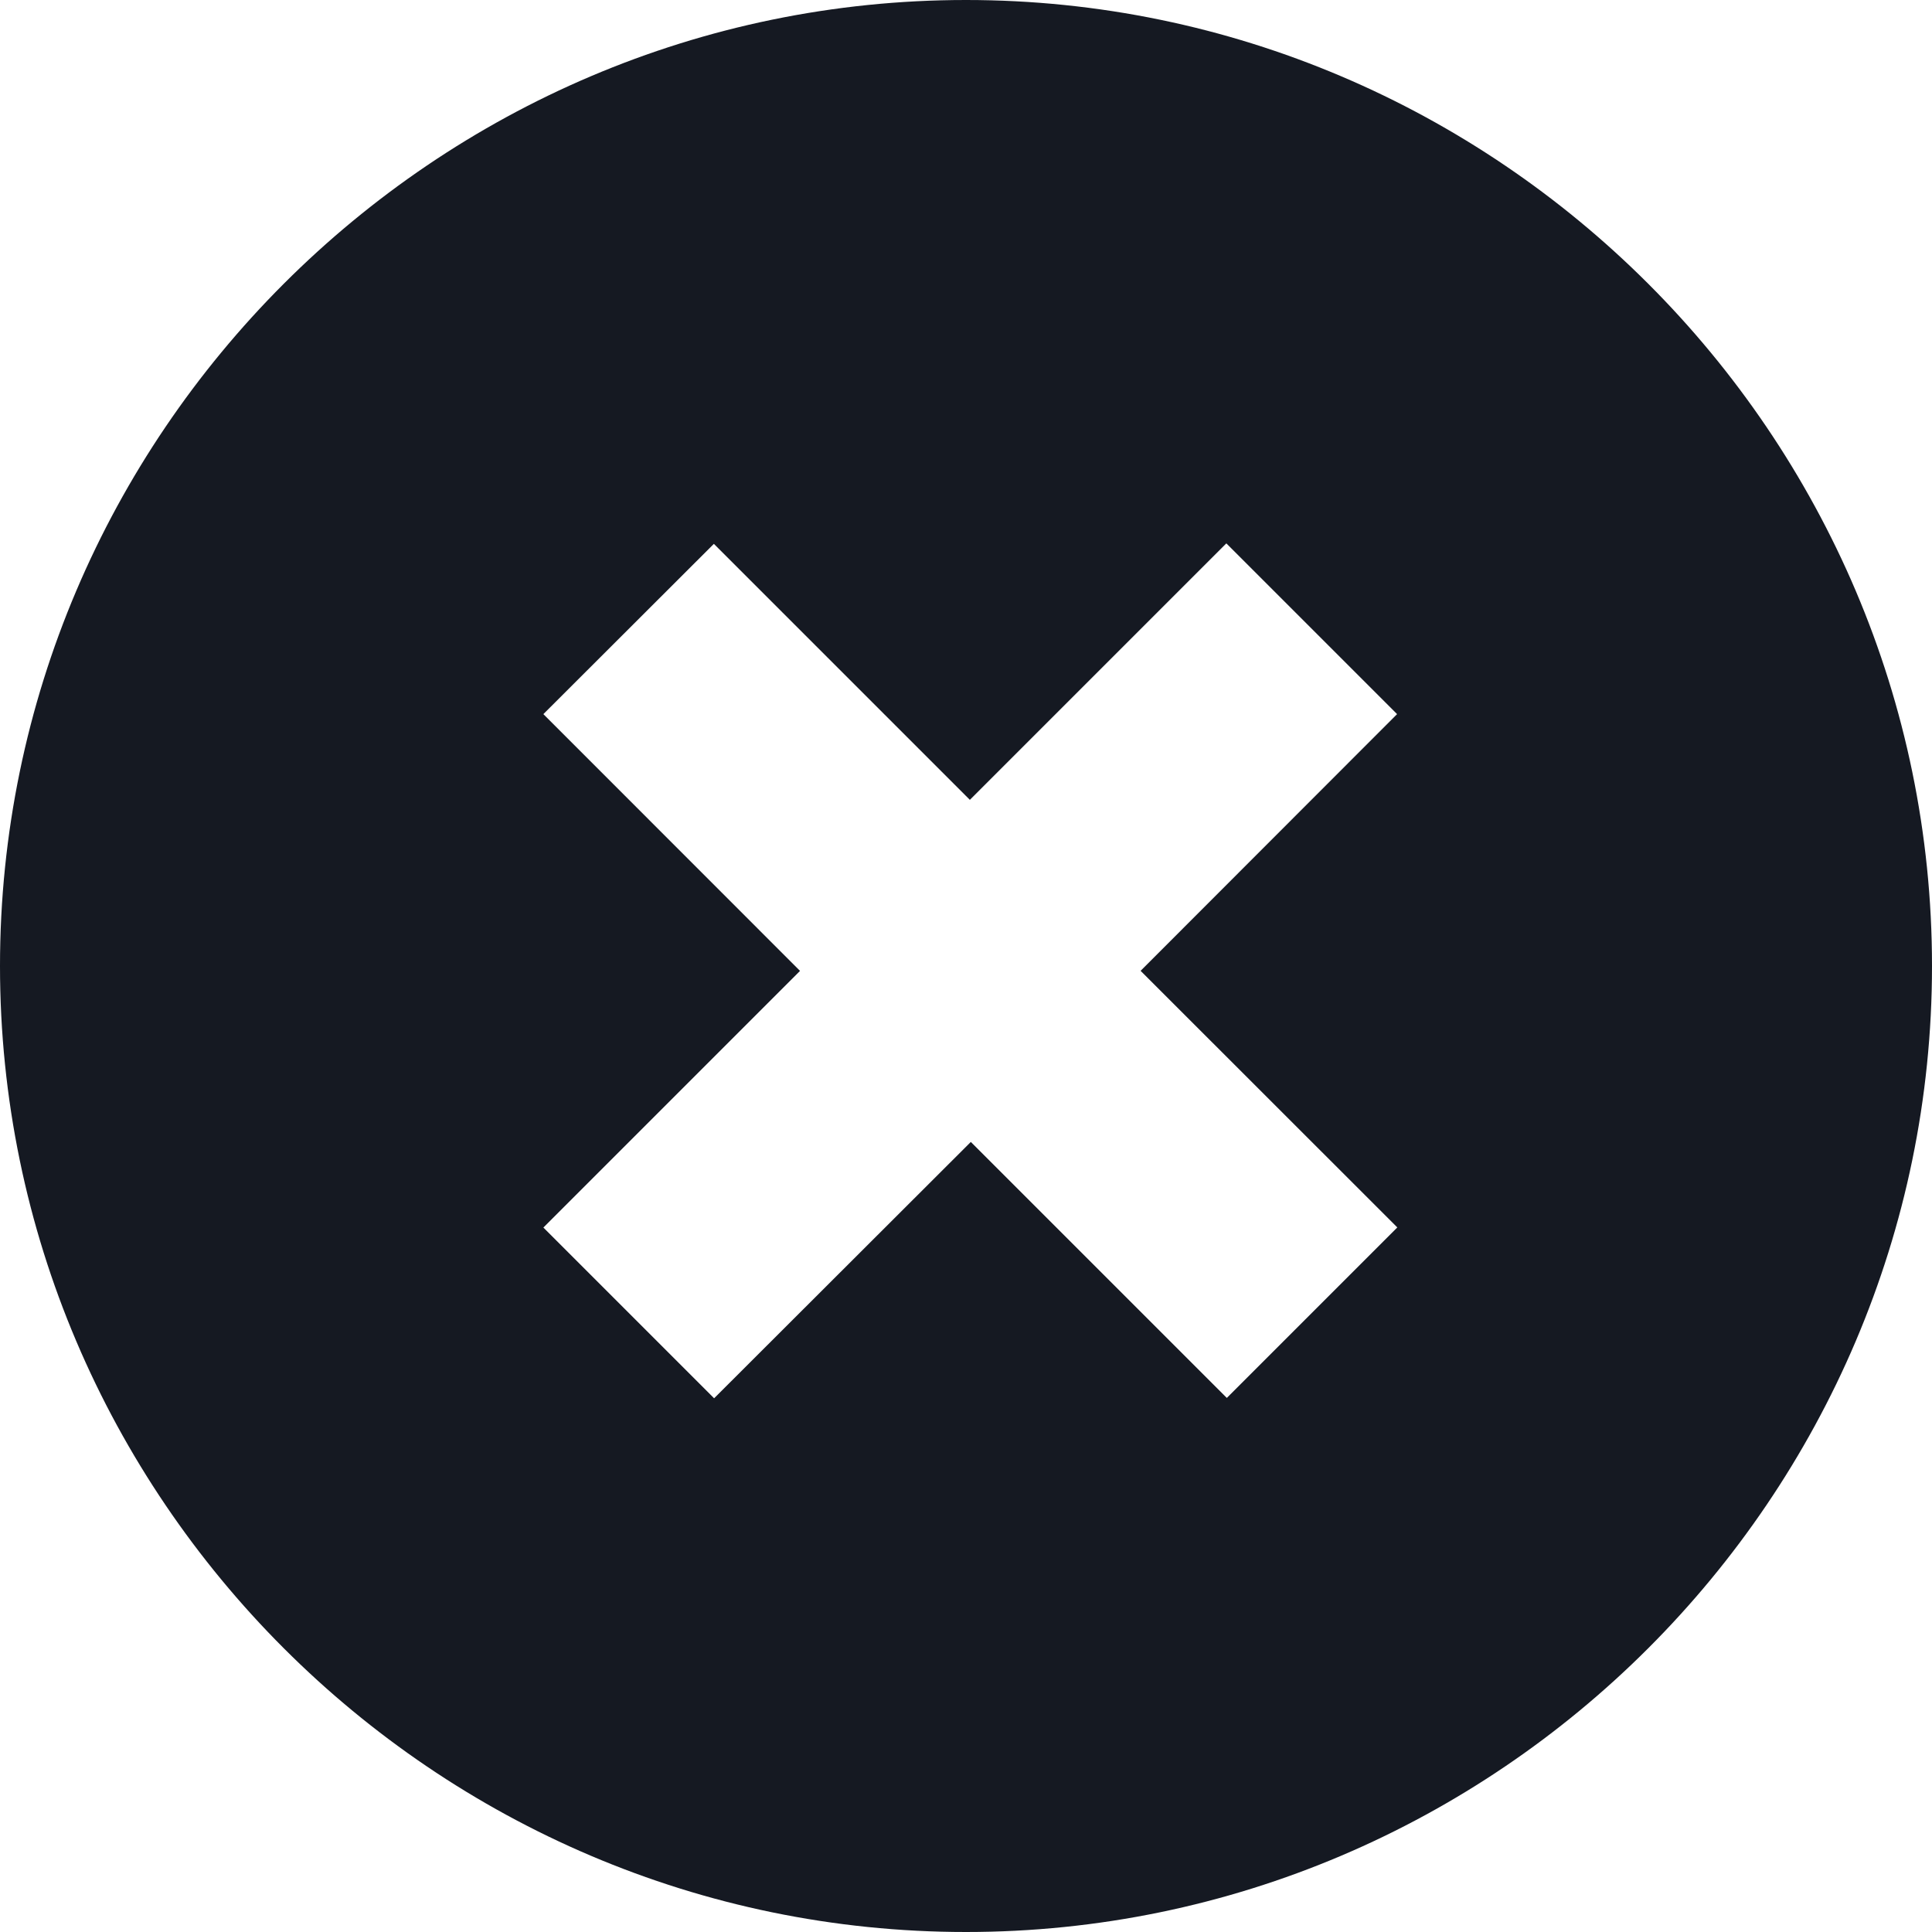 <svg width="16" height="16" viewBox="0 0 16 16" xmlns="http://www.w3.org/2000/svg"><path d="M8 0c4.4 0 8 3.6 8 8s-3.6 8-8 8-8-3.6-8-8 3.6-8 8-8zm1.446 8.04l.001-.001 2.123-2.125L10.156 4.5 8.032 6.624l-2.12-2.12L4.5 5.914 6.625 8.04l-.001.002L4.5 10.166l1.414 1.414L8.04 9.457l2.12 2.12 1.412-1.412L9.446 8.04z" fill="#151922" fill-rule="evenodd"/></svg>